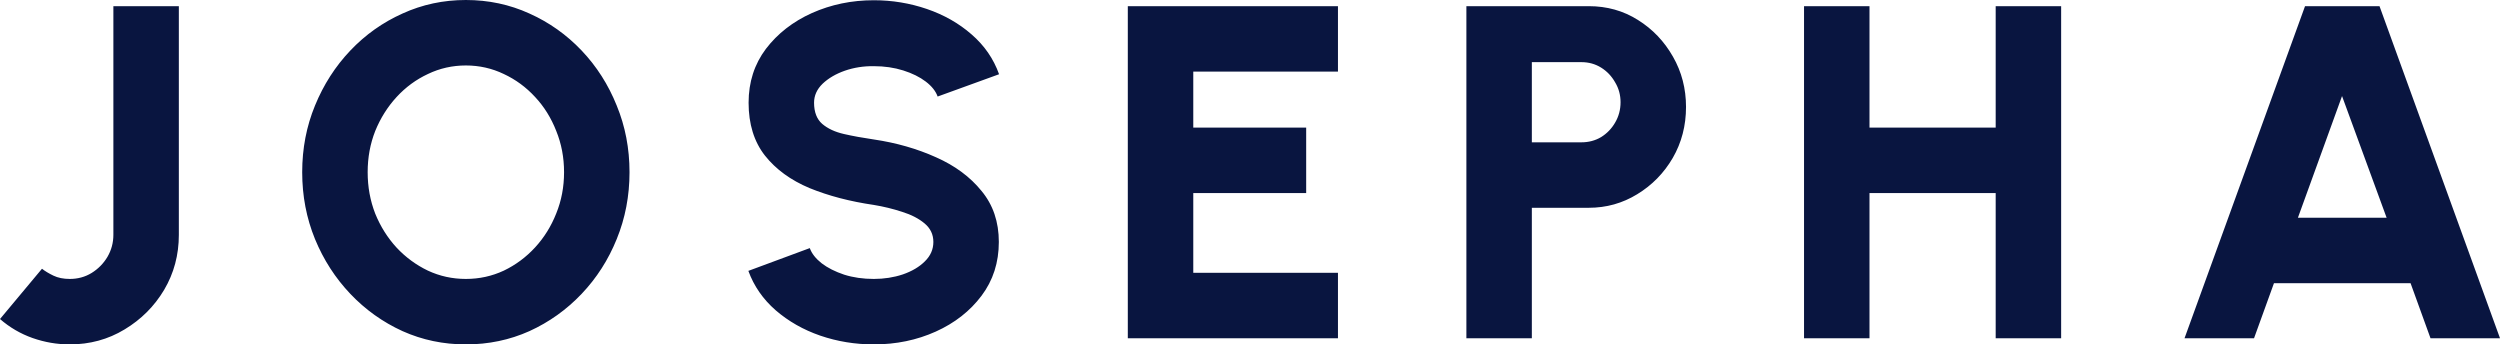<svg width="32768" height="4515" viewBox="0 0 32768 4515" fill="none" xmlns="http://www.w3.org/2000/svg">
<path d="M914.022 4514.15C748.213 4514.15 585.513 4486.17 425.922 4430.21C268.403 4374.25 126.429 4291.34 8.80204e-06 4181.5L550.279 3522.4C589.658 3553.49 639.401 3583.55 699.507 3612.56C759.612 3641.58 831.118 3656.09 914.022 3656.09C1019.73 3656.09 1115.07 3630.18 1200.04 3578.37C1287.09 3524.48 1356.52 3454.01 1408.34 3366.96C1460.16 3277.84 1486.06 3181.46 1486.06 3077.83V80.832H2344.12V3077.83C2344.12 3341.05 2279.87 3581.47 2151.37 3799.1C2022.87 4014.65 1849.81 4187.71 1632.18 4318.29C1416.63 4448.86 1177.24 4514.15 914.022 4514.15ZM6106.11 4514.15C5811.8 4514.15 5535.11 4456.12 5276.03 4340.05C5016.95 4221.91 4788.97 4059.21 4592.07 3851.95C4395.17 3644.69 4240.76 3405.3 4128.84 3133.79C4016.92 2860.2 3960.96 2567.97 3960.96 2257.07C3960.96 1946.18 4016.92 1654.98 4128.84 1383.47C4240.76 1109.88 4395.17 869.461 4592.07 662.199C4788.97 454.938 5016.95 293.274 5276.03 177.208C5535.11 59.069 5811.8 -0 6106.11 -0C6402.49 -0 6680.22 59.069 6939.3 177.208C7198.38 293.274 7426.36 454.938 7623.26 662.199C7820.16 869.461 7973.53 1109.88 8083.38 1383.47C8195.3 1654.98 8251.26 1946.18 8251.26 2257.07C8251.26 2567.97 8195.3 2860.2 8083.38 3133.79C7973.53 3405.3 7820.16 3644.69 7623.26 3851.95C7426.36 4059.21 7198.38 4221.91 6939.3 4340.05C6680.22 4456.12 6402.49 4514.15 6106.11 4514.15ZM6106.11 3656.09C6282.28 3656.09 6448.09 3619.82 6603.54 3547.28C6758.98 3472.66 6895.78 3371.1 7013.91 3242.6C7132.05 3114.1 7224.28 2965.91 7290.61 2798.03C7359 2630.14 7393.2 2449.83 7393.2 2257.07C7393.2 2064.32 7359 1884 7290.61 1716.12C7224.28 1546.17 7132.05 1397.98 7013.91 1271.55C6895.78 1143.05 6758.98 1042.52 6603.54 969.982C6448.09 895.368 6282.28 858.061 6106.11 858.061C5929.94 858.061 5764.13 895.368 5608.68 969.982C5453.24 1042.52 5316.44 1143.05 5198.31 1271.55C5080.17 1400.05 4986.9 1548.24 4918.5 1716.12C4852.18 1884 4819.02 2064.32 4819.02 2257.07C4819.02 2449.83 4852.18 2631.18 4918.5 2801.14C4986.9 2969.02 5080.17 3117.21 5198.31 3245.71C5316.44 3372.14 5453.24 3472.66 5608.68 3547.28C5764.13 3619.82 5929.94 3656.09 6106.11 3656.09ZM11453.5 4514.15C11208.9 4514.15 10974.7 4475.81 10750.9 4399.12C10529.1 4322.43 10334.3 4211.55 10166.4 4066.47C10000.6 3921.38 9881.42 3749.36 9808.88 3550.38L10614.1 3251.93C10639 3322.4 10690.8 3388.72 10769.5 3450.9C10848.3 3511.01 10946.7 3560.75 11064.9 3600.13C11183 3637.43 11312.6 3656.09 11453.5 3656.09C11588.2 3656.09 11714.6 3636.4 11832.8 3597.02C11953 3555.57 12049.4 3498.57 12121.9 3426.03C12196.5 3353.49 12233.8 3268.51 12233.8 3171.1C12233.8 3073.68 12195.5 2992.85 12118.8 2928.6C12042.1 2864.35 11943.7 2813.57 11823.5 2776.26C11703.2 2736.88 11579.9 2706.83 11453.5 2686.11C11140.5 2640.51 10859.7 2566.93 10611 2465.37C10364.3 2361.74 10169.5 2219.77 10026.5 2039.45C9883.49 1857.06 9811.99 1625.96 9811.99 1346.16C9811.99 1076.72 9887.64 841.48 10038.9 640.437C10192.3 439.394 10393.4 282.911 10642.1 170.99C10892.9 59.069 11163.3 3.109 11453.5 3.109C11693.9 3.109 11926.1 41.452 12149.9 118.139C12373.7 194.825 12568.6 305.71 12734.4 450.793C12902.3 595.876 13022.5 769.975 13095 973.091L12289.8 1265.33C12264.9 1194.86 12213.1 1129.57 12134.4 1069.47C12055.6 1009.36 11957.1 960.656 11839 923.349C11720.9 886.042 11592.4 867.388 11453.5 867.388C11320.9 865.316 11194.4 885.005 11074.2 926.458C10956.1 967.91 10858.7 1024.91 10782 1097.45C10707.4 1169.99 10670.1 1252.89 10670.1 1346.16C10670.1 1468.45 10705.3 1560.68 10775.8 1622.86C10848.3 1685.03 10943.6 1729.59 11061.8 1756.54C11179.9 1783.48 11310.5 1807.32 11453.5 1828.04C11747.8 1871.57 12019.3 1949.29 12268 2061.21C12516.7 2171.06 12715.7 2318.22 12864.9 2502.68C13016.2 2685.07 13091.9 2907.87 13091.9 3171.1C13091.9 3440.54 13016.2 3675.78 12864.9 3876.82C12713.6 4077.86 12513.6 4234.35 12264.9 4346.27C12016.2 4458.19 11745.7 4514.15 11453.5 4514.15ZM14782.4 4433.32V80.832H17536.9V938.893H15640.5V1672.6H17120.3V2530.66H15640.5V3575.26H17536.9V4433.32H14782.4ZM19220.2 4433.32V80.832H20824.4C21062.7 80.832 21277.2 140.937 21467.9 261.149C21660.7 381.361 21814 541.988 21928 743.031C22042 942.002 22099 1161.7 22099 1402.12C22099 1646.69 22041 1869.5 21924.9 2070.54C21808.9 2269.51 21653.4 2428.07 21458.6 2546.2C21265.8 2664.34 21054.4 2723.41 20824.4 2723.41H20078.2V4433.32H19220.2ZM20078.2 1865.35H20728C20823.3 1865.35 20909.3 1842.55 20986 1796.95C21062.7 1749.28 21123.9 1686.07 21169.5 1607.31C21217.1 1526.48 21241 1437.36 21241 1339.94C21241 1244.6 21217.1 1157.55 21169.5 1078.79C21123.9 997.963 21062.7 933.712 20986 886.042C20909.3 838.372 20823.3 814.537 20728 814.537H20078.2V1865.35ZM26157.8 80.832H27015.8V4433.32H26157.8V2530.66H24503.8V4433.32H23645.8V80.832H24503.8V1672.6H26157.8V80.832ZM30212.5 80.832H31188.7L32768 4433.32H31857.1L31595.9 3712.05H29805.2L29544.1 4433.32H28633.1L30212.5 80.832ZM30119.2 2853.99H31281.9L30697.5 1259.11L30119.2 2853.99Z" fill="#091540"/>
</svg>
